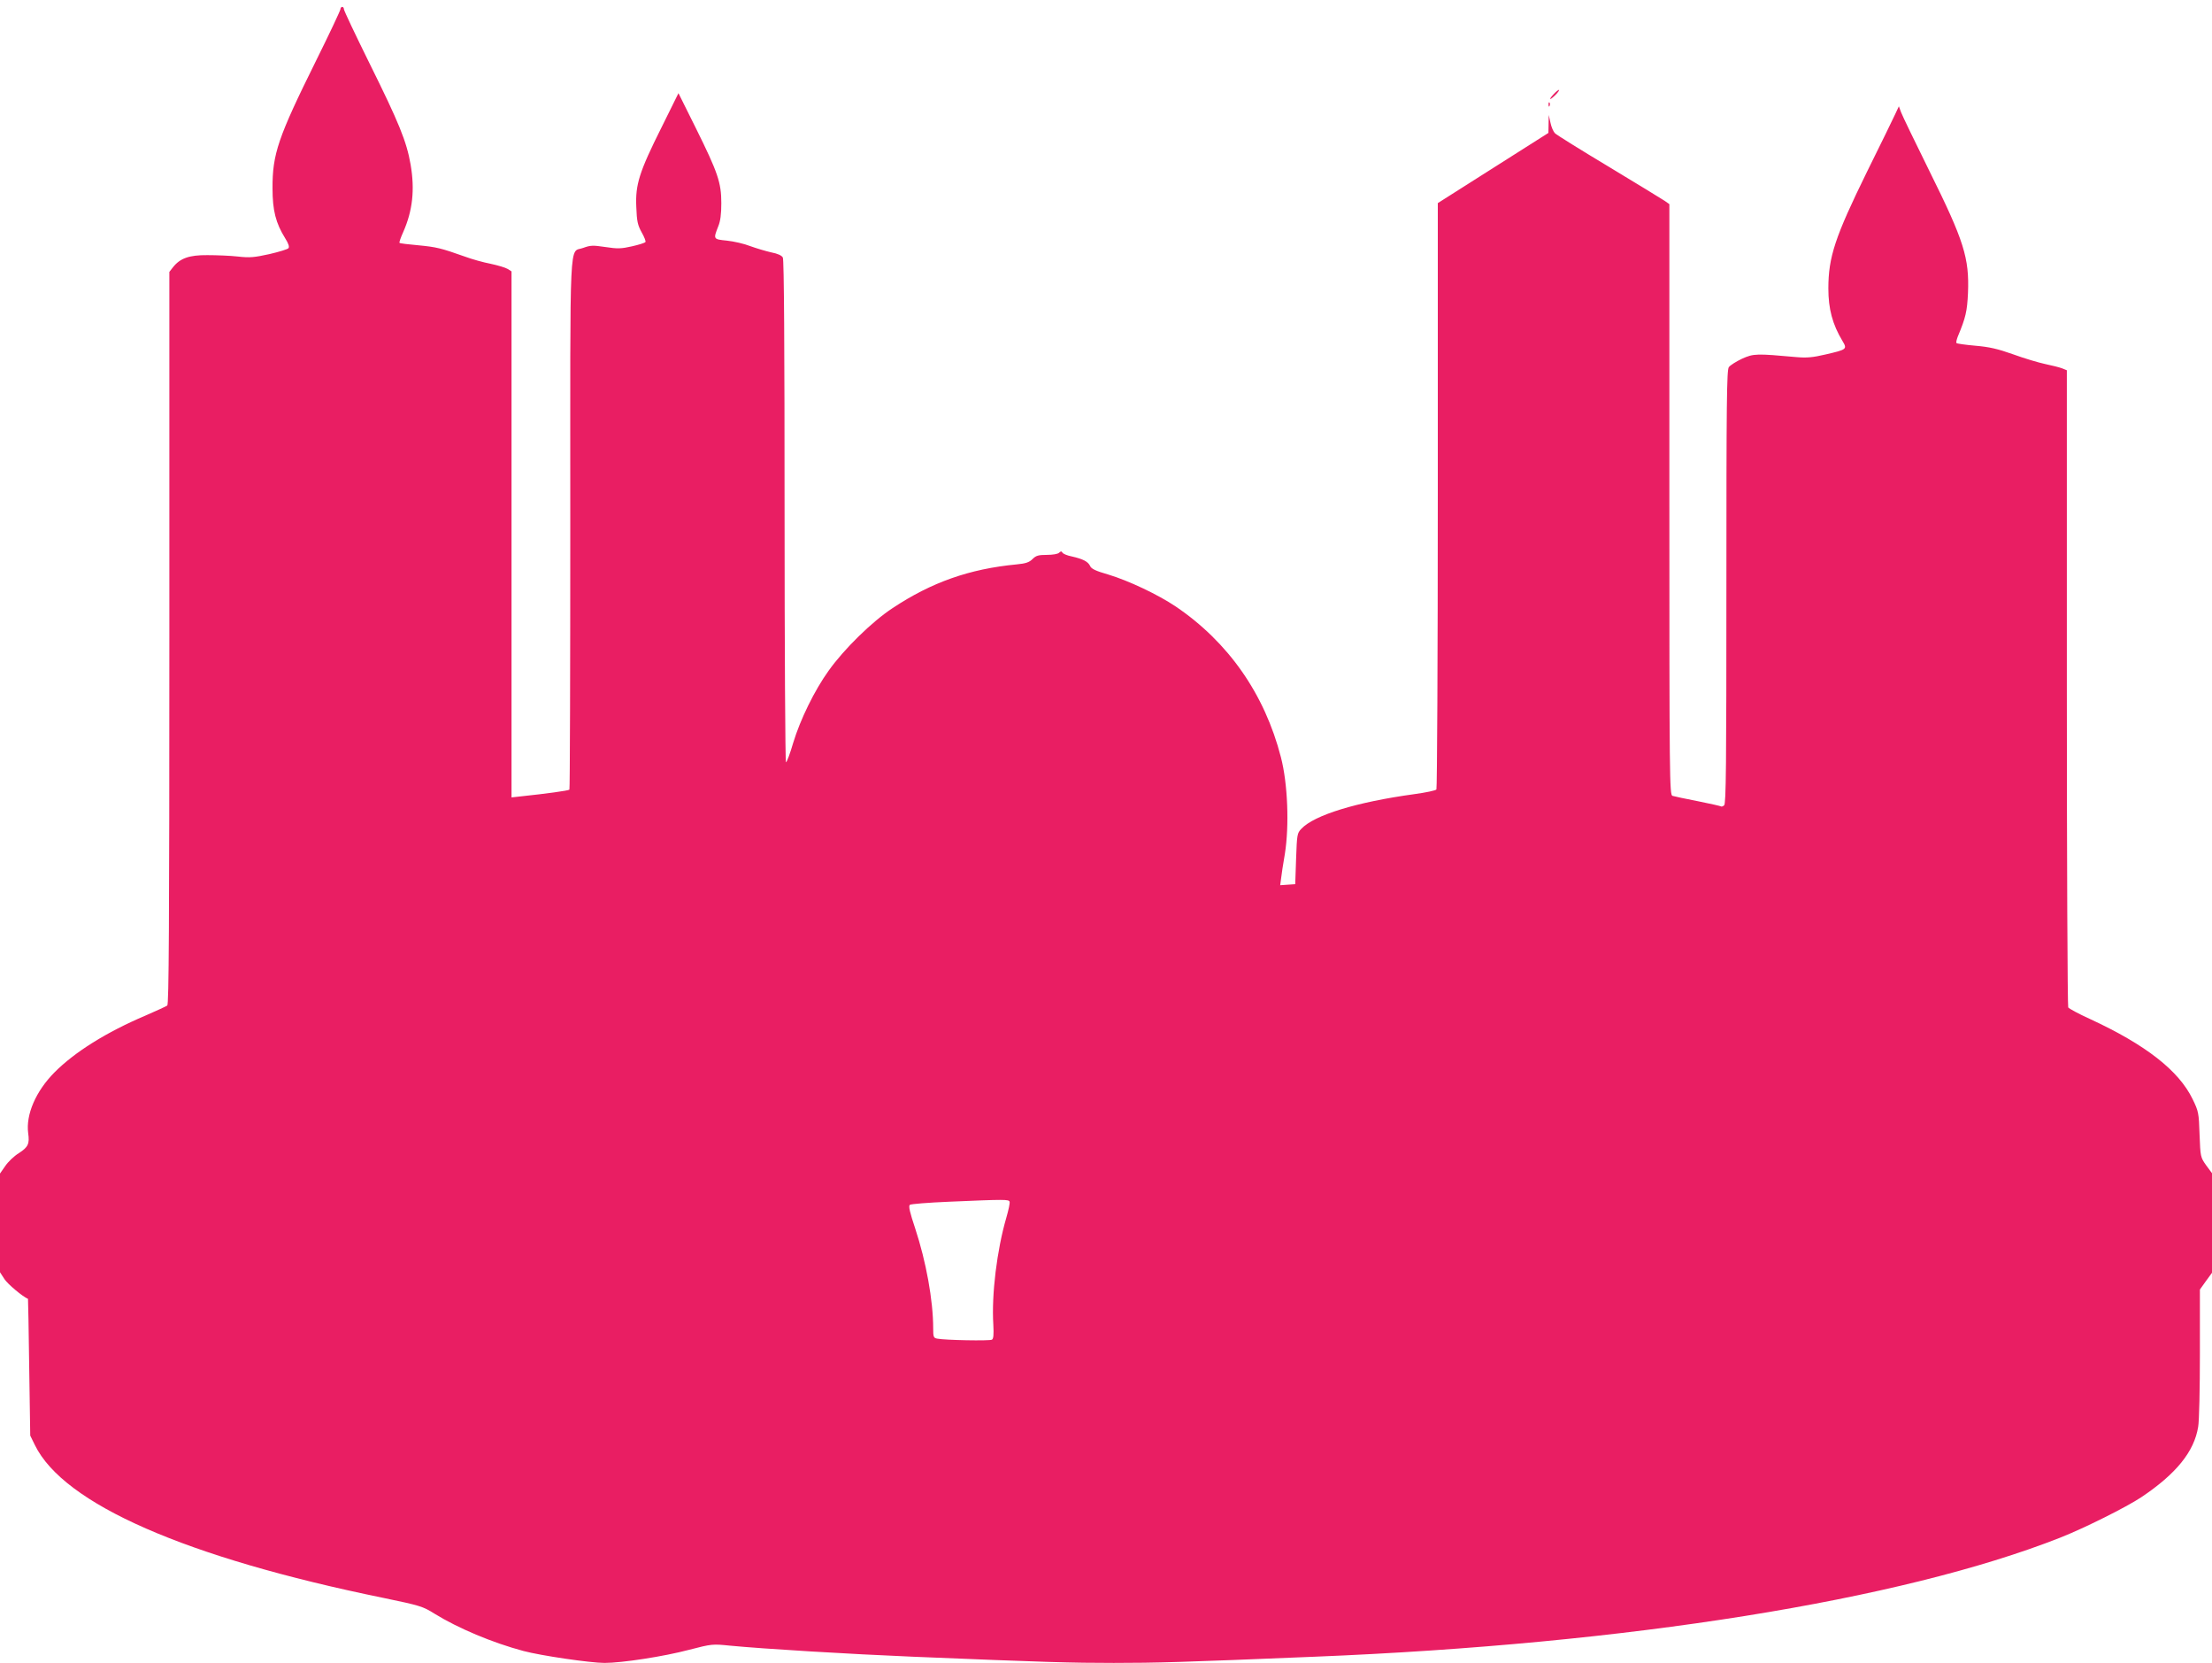 <?xml version="1.0" standalone="no"?>
<!DOCTYPE svg PUBLIC "-//W3C//DTD SVG 20010904//EN"
 "http://www.w3.org/TR/2001/REC-SVG-20010904/DTD/svg10.dtd">
<svg version="1.0" xmlns="http://www.w3.org/2000/svg"
 width="1280pt" height="962pt" viewBox="0 0 1280 962"
 preserveAspectRatio="xMidYMid meet">
<g transform="translate(0,962) scale(0.1,-0.1)"
fill="#e91e63" stroke="none">
<path d="M1970 9567 c0 -7 -63 -141 -141 -298 -220 -444 -253 -540 -252 -739
0 -128 19 -201 73 -288 19 -30 26 -50 19 -58 -5 -6 -54 -21 -110 -34 -87 -19
-113 -22 -183 -14 -44 5 -124 8 -176 8 -105 1 -158 -18 -199 -70 l-21 -27 0
-2117 c0 -1682 -3 -2120 -12 -2127 -7 -5 -64 -31 -126 -58 -226 -96 -410 -211
-527 -329 -108 -109 -166 -244 -152 -351 9 -62 0 -81 -54 -116 -28 -17 -63
-51 -79 -75 l-30 -43 0 -286 0 -285 26 -40 c19 -29 105 -101 136 -114 1 -1 4
-179 7 -396 l6 -395 27 -55 c167 -341 873 -650 2017 -884 212 -44 228 -49 295
-91 136 -84 335 -168 515 -216 101 -27 388 -69 469 -69 101 0 343 37 490 76
131 34 136 34 235 24 196 -19 695 -49 1057 -64 771 -32 923 -36 1165 -36 242
0 394 4 1165 36 1807 73 3390 326 4310 688 140 55 384 177 470 234 202 135
307 264 330 408 6 32 10 224 10 426 l0 368 35 49 35 48 0 288 0 288 -34 46
c-33 47 -33 49 -38 178 -4 125 -6 134 -40 204 -80 166 -273 316 -596 465 -64
29 -119 59 -124 66 -4 7 -8 839 -8 1849 l0 1837 -27 11 c-16 6 -59 17 -98 25
-38 8 -122 33 -185 56 -90 32 -138 43 -219 50 -57 5 -106 12 -109 15 -4 3 0
20 7 38 46 110 54 146 59 252 8 203 -23 302 -223 705 -83 168 -157 321 -164
340 l-13 35 -21 -45 c-11 -25 -85 -175 -164 -335 -184 -375 -223 -492 -223
-674 0 -118 24 -208 82 -304 28 -47 26 -49 -100 -78 -72 -17 -109 -20 -165
-15 -234 21 -249 21 -316 -9 -34 -16 -69 -38 -77 -49 -12 -18 -14 -198 -14
-1272 0 -1035 -2 -1253 -13 -1263 -8 -6 -16 -9 -18 -6 -3 2 -63 16 -134 30
-72 14 -138 28 -147 31 -17 5 -18 95 -18 1714 l0 1709 -27 19 c-16 11 -161 99
-323 197 -162 97 -303 185 -312 194 -9 9 -21 36 -26 61 l-10 45 -1 -52 -1 -52
-320 -203 -320 -203 0 -1690 c0 -929 -4 -1695 -8 -1702 -4 -6 -61 -18 -127
-27 -335 -46 -580 -121 -655 -201 -24 -25 -25 -34 -30 -173 l-5 -147 -44 -3
-43 -3 5 38 c2 21 12 85 22 143 26 163 17 407 -23 560 -94 365 -304 665 -608
871 -104 70 -274 150 -390 185 -73 21 -99 33 -106 50 -12 25 -40 40 -106 55
-26 5 -50 15 -54 22 -5 9 -10 9 -20 -1 -7 -7 -37 -12 -70 -12 -49 0 -63 -4
-83 -24 -19 -19 -39 -26 -92 -31 -272 -26 -492 -103 -718 -253 -119 -78 -281
-237 -370 -362 -82 -114 -164 -282 -205 -417 -18 -62 -37 -113 -42 -113 -4 0
-8 653 -8 1451 0 945 -3 1457 -10 1469 -6 12 -30 23 -67 30 -31 7 -85 23 -121
36 -35 14 -97 28 -136 32 -79 8 -79 8 -50 82 13 31 18 72 18 135 0 118 -20
177 -147 433 l-101 203 -98 -198 c-129 -258 -152 -331 -146 -460 3 -84 8 -105
31 -147 15 -26 25 -52 22 -56 -3 -5 -38 -16 -78 -25 -62 -14 -83 -15 -154 -4
-73 11 -87 10 -128 -5 -83 -32 -75 122 -75 -1595 0 -843 -2 -1536 -5 -1539 -5
-6 -139 -24 -272 -38 l-63 -7 0 1521 0 1522 -22 14 c-13 8 -57 21 -99 30 -42
8 -110 27 -150 42 -138 49 -164 55 -268 65 -58 5 -107 11 -109 14 -3 3 7 31
21 62 55 124 68 246 43 391 -23 134 -68 243 -237 584 -82 166 -149 307 -149
315 0 7 -4 13 -10 13 -5 0 -10 -6 -10 -13z m3872 -6899 c3 -7 -6 -48 -19 -93
-54 -186 -86 -443 -75 -619 3 -56 1 -81 -8 -86 -13 -8 -274 -3 -317 6 -21 4
-23 10 -23 60 0 160 -41 386 -104 577 -31 93 -40 130 -31 137 6 5 108 13 226
18 325 14 347 14 351 0z"/>
<path d="M8990 9075 c-13 -14 -22 -26 -19 -28 2 -1 16 10 31 25 15 15 23 28
19 28 -4 0 -18 -11 -31 -25z"/>
<path d="M8961 9014 c0 -11 3 -14 6 -6 3 7 2 16 -1 19 -3 4 -6 -2 -5 -13z"/>
</g>
</svg>

